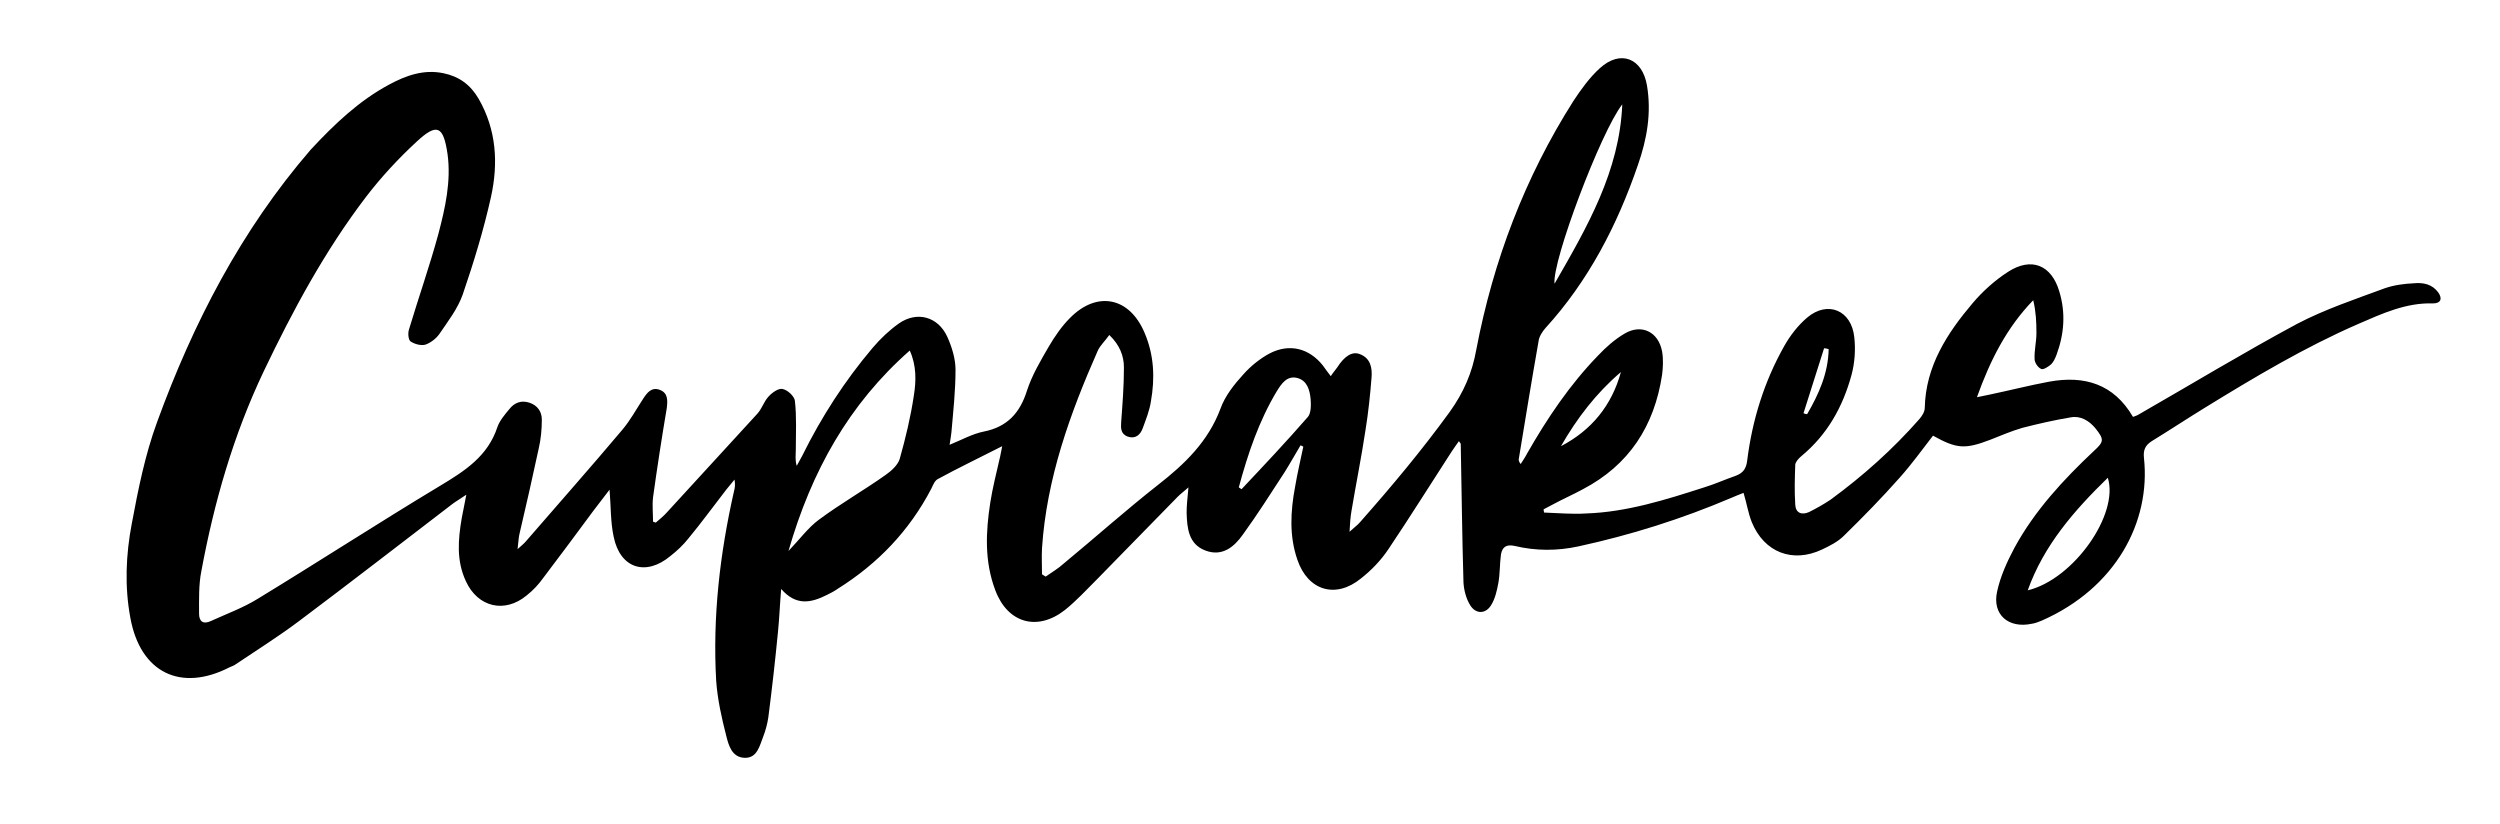 <?xml version="1.0" encoding="utf-8"?>
<!-- Generator: Adobe Illustrator 23.0.1, SVG Export Plug-In . SVG Version: 6.00 Build 0)  -->
<svg version="1.1" id="Layer_1" xmlns="http://www.w3.org/2000/svg" xmlns:xlink="http://www.w3.org/1999/xlink" x="0px" y="0px"
	 viewBox="0 0 546.3 180" style="enable-background:new 0 0 546.3 180;" xml:space="preserve">
<g>
	<path d="M113.1,120c1-0.9,1.5-1.3,1.9-1.8c7-8.1,14.1-16.1,21-24.3c1.7-2,3-4.4,4.5-6.7c0.9-1.4,1.9-2.7,3.7-2
		c1.8,0.7,1.7,2.3,1.5,4c-1.1,6.5-2.1,13-3,19.5c-0.2,1.7,0,3.5,0,5.3c0.2,0.1,0.4,0.1,0.6,0.2c0.8-0.7,1.7-1.4,2.4-2.2
		c6.6-7.2,13.2-14.4,19.8-21.6c1-1.1,1.4-2.6,2.4-3.7c0.8-0.9,2.2-1.9,3.1-1.7c1.1,0.2,2.6,1.6,2.7,2.6c0.4,3.5,0.2,7.1,0.2,10.6
		c0,1.2-0.2,2.3,0.2,3.6c0.4-0.7,0.8-1.5,1.2-2.2c4.2-8.5,9.3-16.4,15.4-23.6c1.7-2,3.6-3.8,5.7-5.3c4-2.8,8.6-1.5,10.6,2.9
		c1,2.2,1.8,4.8,1.8,7.2c0,4.6-0.5,9.1-0.9,13.7c-0.1,0.8-0.2,1.5-0.4,2.7c2.7-1.1,5-2.4,7.5-2.9c5.1-1,7.9-4.1,9.4-8.9
		c1.1-3.4,3-6.6,4.8-9.7c1.3-2.2,2.8-4.4,4.6-6.2c5.9-6,13-4.6,16.3,3.2c2.1,4.9,2.3,9.9,1.4,15c-0.3,2-1.1,4-1.8,5.9
		c-0.5,1.4-1.6,2.4-3.3,1.8c-1.5-0.6-1.5-1.8-1.4-3.2c0.3-4,0.6-7.9,0.6-11.9c0-2.5-0.9-4.9-3.2-7.1c-0.9,1.3-2,2.3-2.5,3.4
		c-6.1,13.8-11.2,28-12.2,43.2c-0.1,1.9,0,3.8,0,5.7c0.3,0.2,0.5,0.3,0.8,0.5c1.3-0.9,2.8-1.8,4-2.9c6.9-5.7,13.5-11.6,20.5-17.1
		c5.9-4.6,11-9.5,13.7-16.7c1-2.8,3-5.3,5-7.5c1.6-1.8,3.7-3.5,5.8-4.6c4.3-2.2,8.6-1.1,11.6,2.7c0.5,0.7,1,1.4,1.7,2.3
		c0.5-0.8,1-1.3,1.4-1.9c1.6-2.5,3.3-3.6,5-2.9c2.3,0.9,2.7,3,2.5,5.2c-0.3,3.8-0.7,7.6-1.3,11.3c-0.9,6-2.1,11.9-3.1,17.9
		c-0.2,1.2-0.3,2.5-0.4,4.4c1.1-1,1.8-1.5,2.3-2.1c6.9-7.8,13.5-15.7,19.6-24.1c3-4.2,4.9-8.5,5.8-13.6
		c3.7-19.4,10.6-37.6,21.2-54.3c1.7-2.6,3.6-5.2,5.8-7.2c4.5-4.1,9.3-2.2,10.3,3.8c1,6,0,11.7-2,17.4c-4.5,13.1-10.8,25.3-20.2,35.6
		c-0.7,0.8-1.4,1.9-1.5,2.9c-1.5,8.5-2.9,17.1-4.3,25.6c-0.1,0.3,0,0.7,0.4,1.2c0.5-0.8,1-1.5,1.4-2.3c4.4-7.7,9.3-15,15.5-21.4
		c1.7-1.8,3.6-3.5,5.8-4.8c3.7-2.2,7.4-0.4,8.2,3.9c0.3,1.7,0.2,3.5,0,5.1c-1.7,11.2-7.2,19.7-17.3,25c-2.2,1.2-4.5,2.2-6.7,3.4
		c-0.6,0.3-1.3,0.7-1.9,1c0,0.2,0.1,0.5,0.1,0.7c3.1,0.1,6.1,0.4,9.2,0.2c8.9-0.3,17.4-3,25.8-5.7c2.3-0.7,4.5-1.7,6.8-2.5
		c1.7-0.6,2.4-1.6,2.6-3.4c1.1-8.8,3.7-17.2,8.1-25c1.3-2.3,3-4.5,5-6.2c4.5-3.8,9.7-1.6,10.3,4.3c0.3,2.7,0.1,5.6-0.6,8.2
		c-1.9,7-5.3,13.1-11,17.8c-0.6,0.5-1.2,1.2-1.3,1.8c-0.1,2.9-0.2,5.8,0,8.8c0.1,1.8,1.4,2.3,3,1.6c1.6-0.8,3.2-1.7,4.7-2.7
		c7.1-5.2,13.6-11,19.4-17.6c0.6-0.7,1.2-1.6,1.2-2.5c0.2-9.1,4.9-16.3,10.5-22.9c2.2-2.6,4.9-5,7.7-6.8c5.1-3.3,9.5-1.5,11.2,4.3
		c1.4,4.6,1.1,9.2-0.6,13.8c-0.3,0.8-0.7,1.7-1.3,2.2c-0.6,0.5-1.7,1.2-2.1,0.9c-0.7-0.3-1.4-1.4-1.4-2.1c-0.1-1.9,0.4-3.8,0.4-5.7
		c0-2.4-0.1-4.7-0.7-7.2c-5.8,6-9.4,13.1-12.3,21.2c1.3-0.3,2.1-0.4,2.9-0.6c4.3-0.9,8.6-2,12.9-2.8c7.7-1.4,14.1,0.5,18.3,7.7
		c0.5-0.2,0.9-0.3,1.2-0.5c11.5-6.6,22.9-13.5,34.6-19.8c6.1-3.2,12.7-5.4,19.2-7.8c2-0.7,4.2-1,6.4-1.1c2-0.2,4,0.2,5.3,2
		c1,1.4,0.5,2.4-1.1,2.4c-5.9-0.2-11.1,2.2-16.4,4.5c-11.7,5.1-22.6,11.6-33.5,18.3c-3.9,2.4-7.7,4.9-11.6,7.3
		c-1.4,0.9-1.9,1.9-1.7,3.7c1.5,14-6.2,28.4-22.3,35.5c-0.7,0.3-1.5,0.6-2.2,0.7c-5.1,1.1-8.7-2-7.6-7c0.7-3.3,2.2-6.6,3.8-9.6
		c4.4-8.1,10.7-14.9,17.4-21.2c2.2-2,2.2-2.5,0.3-4.9c-1.4-1.7-3.3-2.8-5.4-2.4c-3.6,0.6-7.1,1.4-10.6,2.3c-2.4,0.7-4.7,1.7-7,2.6
		c-5.5,2.1-7.3,2-12.5-0.9c-2.4,3.1-4.7,6.3-7.3,9.2c-3.9,4.4-8,8.6-12.2,12.7c-1.3,1.3-3.1,2.2-4.8,3c-6.4,3-12.6,0.6-15.3-6
		c-0.8-2-1.1-4.1-1.8-6.4c-1,0.4-1.8,0.7-2.7,1.1c-10.8,4.6-21.9,8.1-33.4,10.6c-4.6,1-9.3,1-13.9-0.1c-1.8-0.4-2.7,0.2-3,1.8
		c-0.3,2.1-0.2,4.3-0.6,6.4c-0.3,1.6-0.7,3.4-1.6,4.8c-1.2,1.9-3.3,1.9-4.5,0c-0.9-1.4-1.4-3.3-1.5-5c-0.3-10.1-0.4-20.2-0.6-30.3
		c0-0.1-0.2-0.3-0.4-0.6c-0.6,0.8-1.1,1.6-1.6,2.3c-4.6,7.1-9.1,14.3-13.8,21.3c-1.6,2.4-3.7,4.6-6,6.4c-5.5,4.5-11.6,2.7-13.9-4.1
		c-1.8-5.2-1.5-10.6-0.5-15.9c0.5-3,1.2-5.9,1.8-8.8c-0.2-0.1-0.4-0.2-0.6-0.3c-1.2,2-2.3,4-3.5,5.9c-3,4.6-5.9,9.2-9.1,13.6
		c-1.9,2.7-4.5,4.9-8.2,3.5c-3.7-1.4-4-4.9-4.1-8.3c0-1.6,0.2-3.3,0.4-5.5c-1,0.9-1.7,1.4-2.3,2c-5.9,6-11.7,12-17.6,18
		c-2.3,2.3-4.6,4.8-7.1,6.8c-6,4.7-12.5,2.9-15.2-4.3c-2.4-6.3-2.1-12.8-1.1-19.2c0.5-3.2,1.3-6.3,2-9.4c0.2-0.7,0.3-1.5,0.6-2.9
		c-5.1,2.6-9.7,4.8-14.1,7.2c-0.7,0.4-1,1.3-1.4,2.1c-4.8,9.2-11.7,16.4-20.5,21.9c-0.7,0.5-1.5,0.9-2.3,1.3
		c-3.4,1.7-6.7,2.5-10-1.3c-0.3,3.5-0.4,6.5-0.7,9.4c-0.6,6.2-1.3,12.4-2.1,18.6c-0.2,1.4-0.6,2.9-1.1,4.2c-0.8,2-1.3,4.8-4.1,4.7
		c-2.8-0.1-3.5-2.8-4-4.8c-1-3.9-1.9-7.9-2.2-12c-0.8-14,0.8-27.8,3.9-41.5c0.2-0.7,0.3-1.5,0.1-2.5c-0.6,0.7-1.2,1.5-1.8,2.2
		c-2.8,3.6-5.4,7.2-8.3,10.7c-1.1,1.4-2.5,2.7-3.9,3.8c-5.4,4.5-11,2.7-12.4-4.2c-0.7-3.2-0.6-6.7-0.9-10.3
		c-1.2,1.6-2.4,3.1-3.6,4.7c-3.6,4.9-7.2,9.7-10.9,14.6c-1,1.4-2.2,2.7-3.6,3.8c-4.8,4-10.7,2.6-13.3-3.1c-2.1-4.5-1.7-9.1-0.9-13.8
		c0.3-1.5,0.6-3,1-5.1c-1.3,0.9-2.2,1.4-3,2c-11.1,8.5-22.2,17.1-33.4,25.5c-4.5,3.4-9.3,6.4-13.9,9.5c-0.4,0.3-0.9,0.5-1.4,0.7
		c-10.7,5.5-19.5,1.2-21.7-10.7c-1.3-6.9-1-13.9,0.3-20.7c1.4-7.5,2.9-15,5.5-22.1c7.9-21.7,18.4-42,33.6-59.6
		C73.2,27,78.5,22,85,18.5c3.7-2,7.6-3.4,11.9-2.5c3.4,0.7,5.9,2.5,7.7,5.6c3.9,6.8,4.3,14.1,2.7,21.4c-1.6,7.2-3.8,14.4-6.2,21.4
		c-1.1,3.1-3.2,5.8-5.1,8.6c-0.7,1-1.9,1.9-3,2.3c-1,0.3-2.4-0.1-3.3-0.7c-0.5-0.4-0.6-1.9-0.3-2.7c2.1-7,4.5-13.8,6.4-20.8
		c1.5-5.7,2.8-11.5,2-17.4c-0.9-6.2-2.3-6.9-6.8-2.7c-4,3.7-7.7,7.7-11,12C71,54.8,64,67.8,57.6,81.2C51,95.1,46.8,109.7,44,124.8
		c-0.6,3-0.5,6.2-0.5,9.3c0,1.7,0.9,2.4,2.6,1.6c3.5-1.6,7.1-2.9,10.3-4.9c13.3-8.1,26.4-16.6,39.7-24.6c5.5-3.3,10.5-6.5,12.6-12.9
		c0.5-1.4,1.6-2.7,2.6-3.9c1.1-1.4,2.6-2,4.4-1.4c1.8,0.6,2.7,2,2.7,3.7c0,2.1-0.2,4.3-0.7,6.4c-1.3,6.1-2.7,12.2-4.1,18.2
		C113.3,117.4,113.3,118.4,113.1,120z M172.3,120.4c2.4-2.5,4.3-5.1,6.6-6.8c4.7-3.5,9.8-6.4,14.6-9.8c1.3-0.9,2.7-2.2,3.1-3.5
		c1.3-4.6,2.4-9.2,3.1-13.9c0.5-3.1,0.6-6.5-0.9-9.8C185.5,88.3,177.3,103,172.3,120.4z M270.7,106.5c0.2,0.1,0.4,0.3,0.6,0.4
		c4.9-5.2,9.8-10.4,14.5-15.8c0.7-0.8,0.7-2.6,0.6-3.9c-0.2-1.9-0.7-4-2.9-4.6c-2.3-0.6-3.5,1.3-4.5,2.9
		C275.1,92,272.7,99.1,270.7,106.5z M443.1,129c10-2.4,20-16.6,17.5-24.6C453.2,111.6,446.6,119.2,443.1,129z M354.5,22.8
		c-4.7,6-15.4,34.4-14.8,39.2C346.9,49.5,353.9,37.4,354.5,22.8z M341.1,97.5c6.7-3.5,11.1-8.9,13.1-16.2
		C348.8,85.9,344.6,91.4,341.1,97.5z M399.6,76.3c-0.3-0.1-0.7-0.2-1-0.2c-1.5,4.7-3,9.5-4.5,14.2c0.3,0.1,0.5,0.2,0.8,0.2
		C397.4,86.2,399.5,81.6,399.6,76.3z"/>
</g>
</svg>

